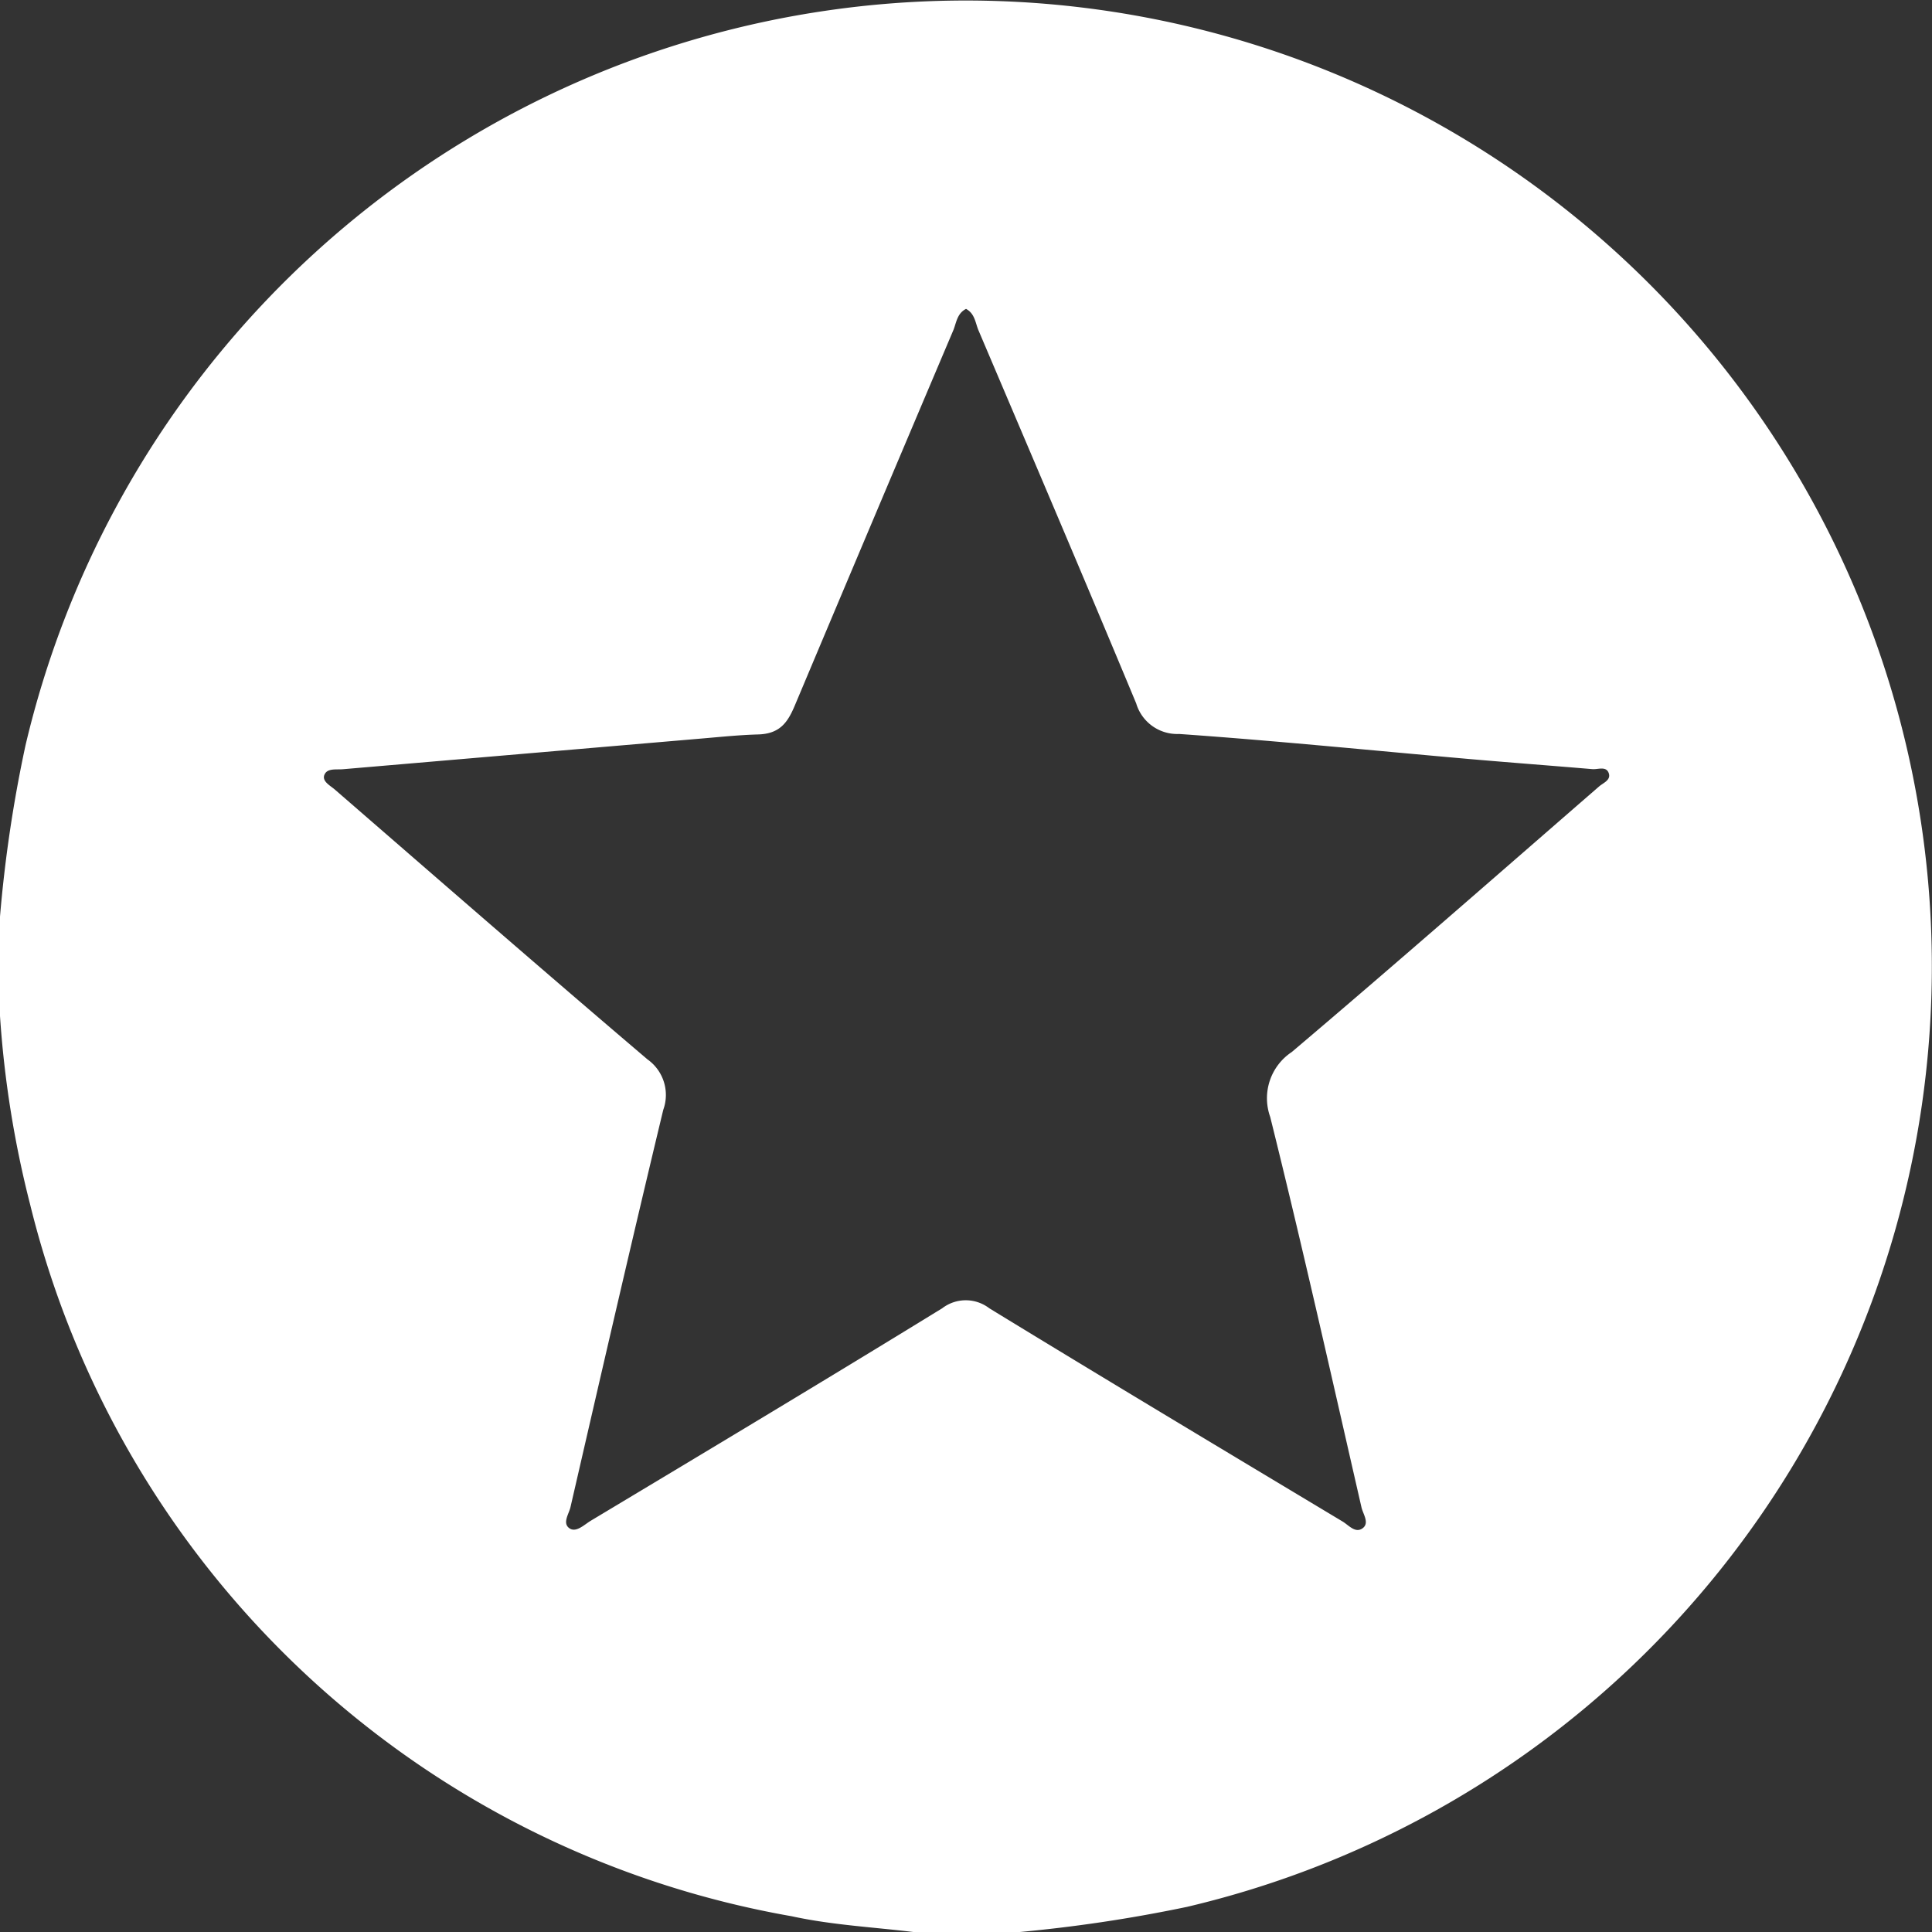 <svg id="FYgpCc.tif" xmlns="http://www.w3.org/2000/svg" width="20" height="20.003" viewBox="0 0 20 20.003">
  <rect x="0" y="0" width="20" height="20.003" fill="#333333" stroke="none"/>
  <g id="Group_6133" data-name="Group 6133">
    <g id="Group_6132" data-name="Group 6132">
      <path id="Path_2455" data-name="Path 2455" d="M85.051,219.253v-1.028a13.932,13.932,0,0,1,.264-1.773,10,10,0,1,1,12.023,12.024,15.353,15.353,0,0,1-1.773.264H94.538c-.431-.054-.865-.074-1.291-.167a9.87,9.87,0,0,1-7.884-7.368A10.72,10.72,0,0,1,85.051,219.253Zm10-7.319c-.089.044-.1.138-.128.213q-.825,1.945-1.644,3.892c-.075.179-.157.294-.382.3-.184.005-.372.024-.557.04l-3.739.32c-.069.006-.161-.013-.191.056s.06.113.109.156c1.076.933,2.15,1.869,3.235,2.792a.451.451,0,0,1,.163.522c-.329,1.368-.644,2.739-.96,4.111-.016.071-.085.164-.015.218s.156-.034.224-.075c1.215-.729,2.43-1.457,3.639-2.2a.4.4,0,0,1,.487,0c1.215.743,2.437,1.475,3.658,2.208.063.038.131.124.206.07s.005-.147-.011-.217c-.309-1.349-.611-2.7-.945-4.042a.574.574,0,0,1,.224-.672c1.069-.906,2.123-1.83,3.18-2.748.043-.038.127-.066.1-.14s-.111-.035-.169-.04c-.426-.036-.852-.068-1.278-.105-1-.088-2-.189-3-.259a.443.443,0,0,1-.444-.316c-.538-1.293-1.088-2.581-1.636-3.87C95.148,212.074,95.14,211.981,95.052,211.934Z" transform="translate(-85.051 -208.736)" fill="#fff"/>
    </g>
  </g>
</svg>
